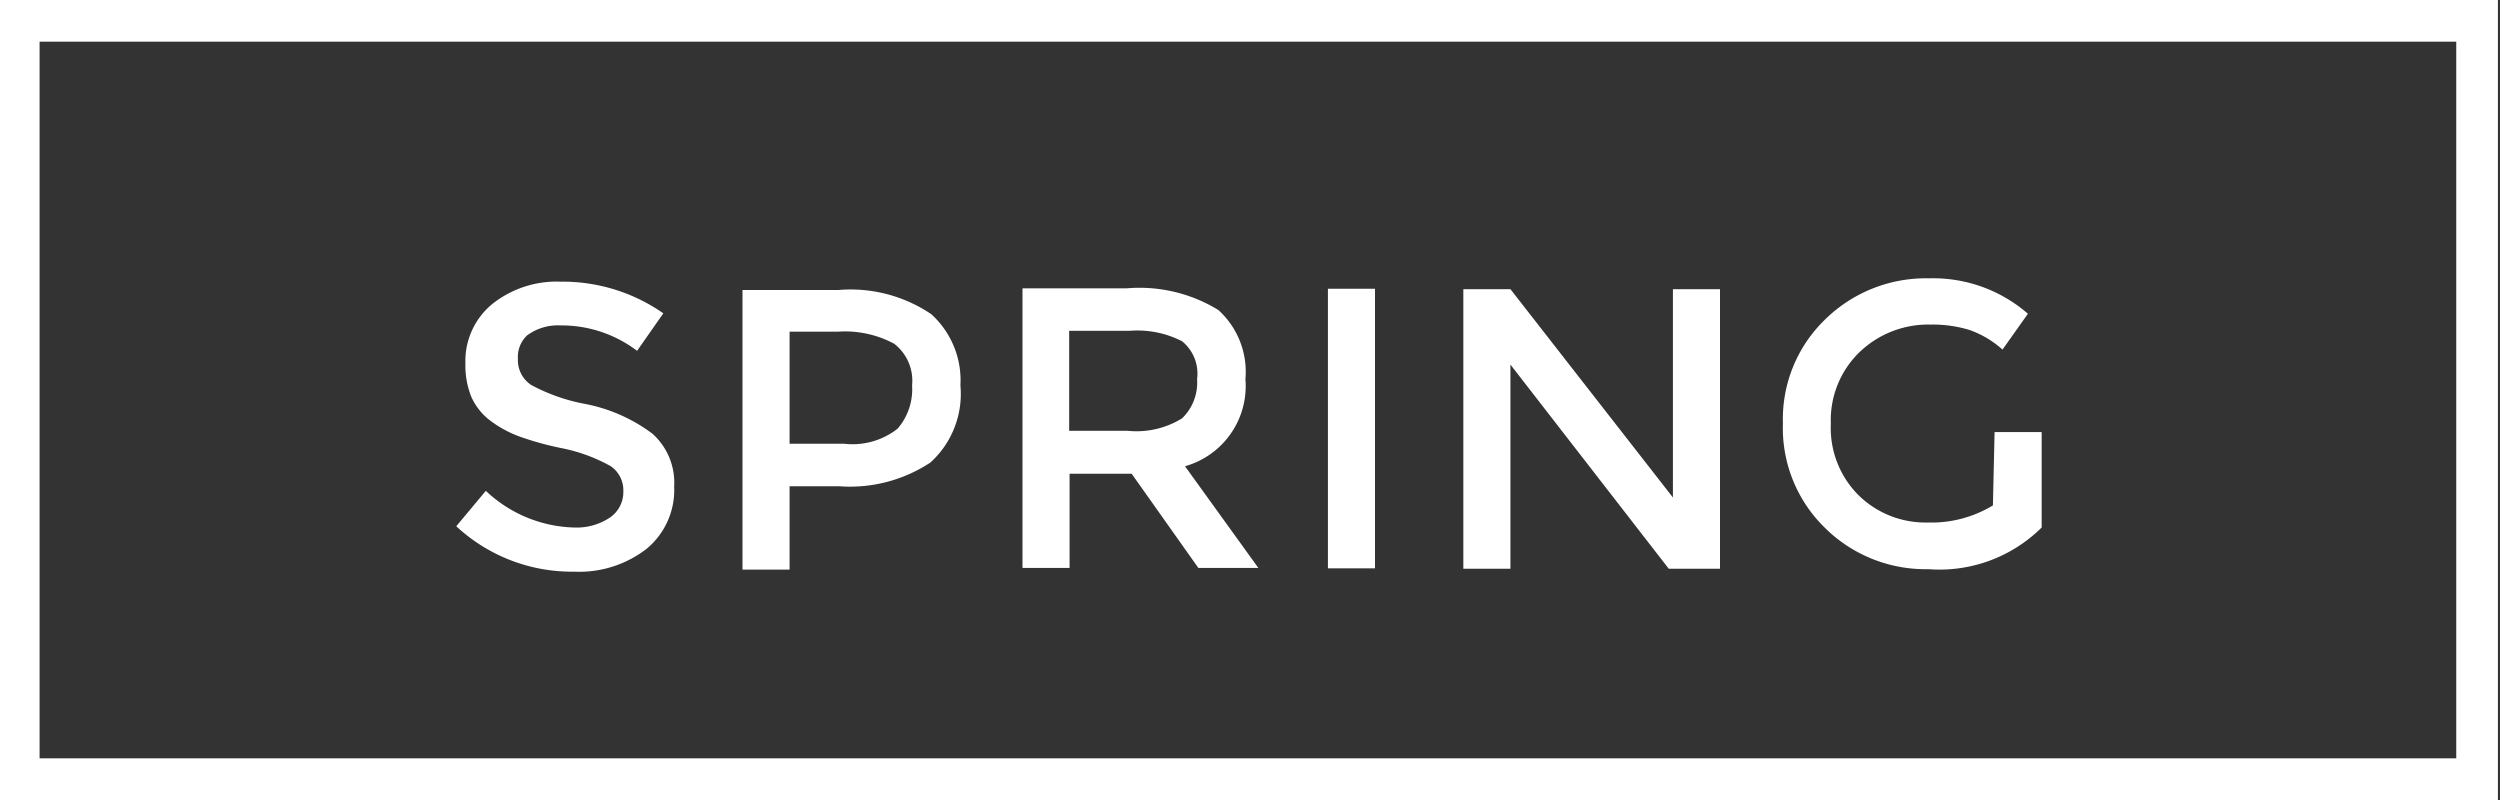 <svg id="Layer_1" data-name="Layer 1" xmlns="http://www.w3.org/2000/svg" viewBox="0 0 60 19.2"><rect x="0" y="0" width="60" height="19.2" fill="#333333" stroke="none"/><defs><style>.cls-1{fill:#fff;}</style></defs><title>spring</title><path class="cls-1" d="M659.48-61.25a.71.71,0,0,0,.32.62,4.43,4.43,0,0,0,1.27.45,3.93,3.93,0,0,1,1.64.72,1.58,1.58,0,0,1,.52,1.27,1.83,1.83,0,0,1-.66,1.49,2.64,2.64,0,0,1-1.74.55A4.08,4.08,0,0,1,658-57.24l.71-.85a3.2,3.2,0,0,0,2.11.88,1.44,1.44,0,0,0,.87-.24.74.74,0,0,0,.32-.63.7.7,0,0,0-.3-.6,4,4,0,0,0-1.21-.44,7.28,7.28,0,0,1-1-.28,2.72,2.72,0,0,1-.69-.38,1.45,1.45,0,0,1-.45-.57,2,2,0,0,1-.14-.79,1.77,1.77,0,0,1,.64-1.43,2.48,2.48,0,0,1,1.65-.54,4.22,4.22,0,0,1,2.46.76l-.63.9a3,3,0,0,0-1.84-.61,1.24,1.24,0,0,0-.8.24A.71.71,0,0,0,659.48-61.25Z" transform="translate(-647.05 69.87)"/><path class="cls-1" d="M670.1-60.62a2.22,2.22,0,0,1-.72,1.85,3.5,3.5,0,0,1-2.19.57H666v2h-1.13v-6.71h2.3a3.46,3.46,0,0,1,2.23.58A2.14,2.14,0,0,1,670.1-60.62Zm-1.16,0a1.12,1.12,0,0,0-.43-1,2.49,2.49,0,0,0-1.35-.29H666v2.69h1.31a1.75,1.75,0,0,0,1.28-.36A1.44,1.44,0,0,0,668.94-60.62Z" transform="translate(-647.05 69.87)"/><path class="cls-1" d="M676.94-60.77a2,2,0,0,1-1.45,2.09l1.76,2.44h-1.44l-1.6-2.26h-1.49v2.26h-1.13v-6.71h2.5a3.62,3.62,0,0,1,2.2.52A2,2,0,0,1,676.94-60.77Zm-1.16,0a1,1,0,0,0-.36-.91,2.36,2.36,0,0,0-1.27-.25h-1.44v2.4h1.41a2.08,2.08,0,0,0,1.3-.3A1.19,1.19,0,0,0,675.78-60.77Z" transform="translate(-647.05 69.87)"/><path class="cls-1" d="M678.92-62.94h1.13v6.71h-1.13Z" transform="translate(-647.05 69.87)"/><path class="cls-1" d="M687.2-57.93v-5h1.13v6.71H687.1l-3.8-4.9v4.9h-1.13v-6.71h1.13Z" transform="translate(-647.05 69.87)"/><path class="cls-1" d="M694.92-59.5h1.13v2.29a3.48,3.48,0,0,1-2.72,1,3.43,3.43,0,0,1-2.49-1,3.34,3.34,0,0,1-1-2.5,3.32,3.32,0,0,1,1-2.48,3.45,3.45,0,0,1,2.51-1,3.46,3.46,0,0,1,2.37.85l-.61.86a2.36,2.36,0,0,0-.79-.47,3,3,0,0,0-.93-.13,2.38,2.38,0,0,0-1.71.66,2.27,2.27,0,0,0-.69,1.72,2.28,2.28,0,0,0,.67,1.72,2.29,2.29,0,0,0,1.65.65,2.85,2.85,0,0,0,1.57-.41Z" transform="translate(-647.05 69.87)"/><path class="cls-1" d="M706-68.87v17.2H648v-17.2h58m1-1H647v19.2h60v-19.2Z" transform="translate(-647.05 69.87)"/></svg>